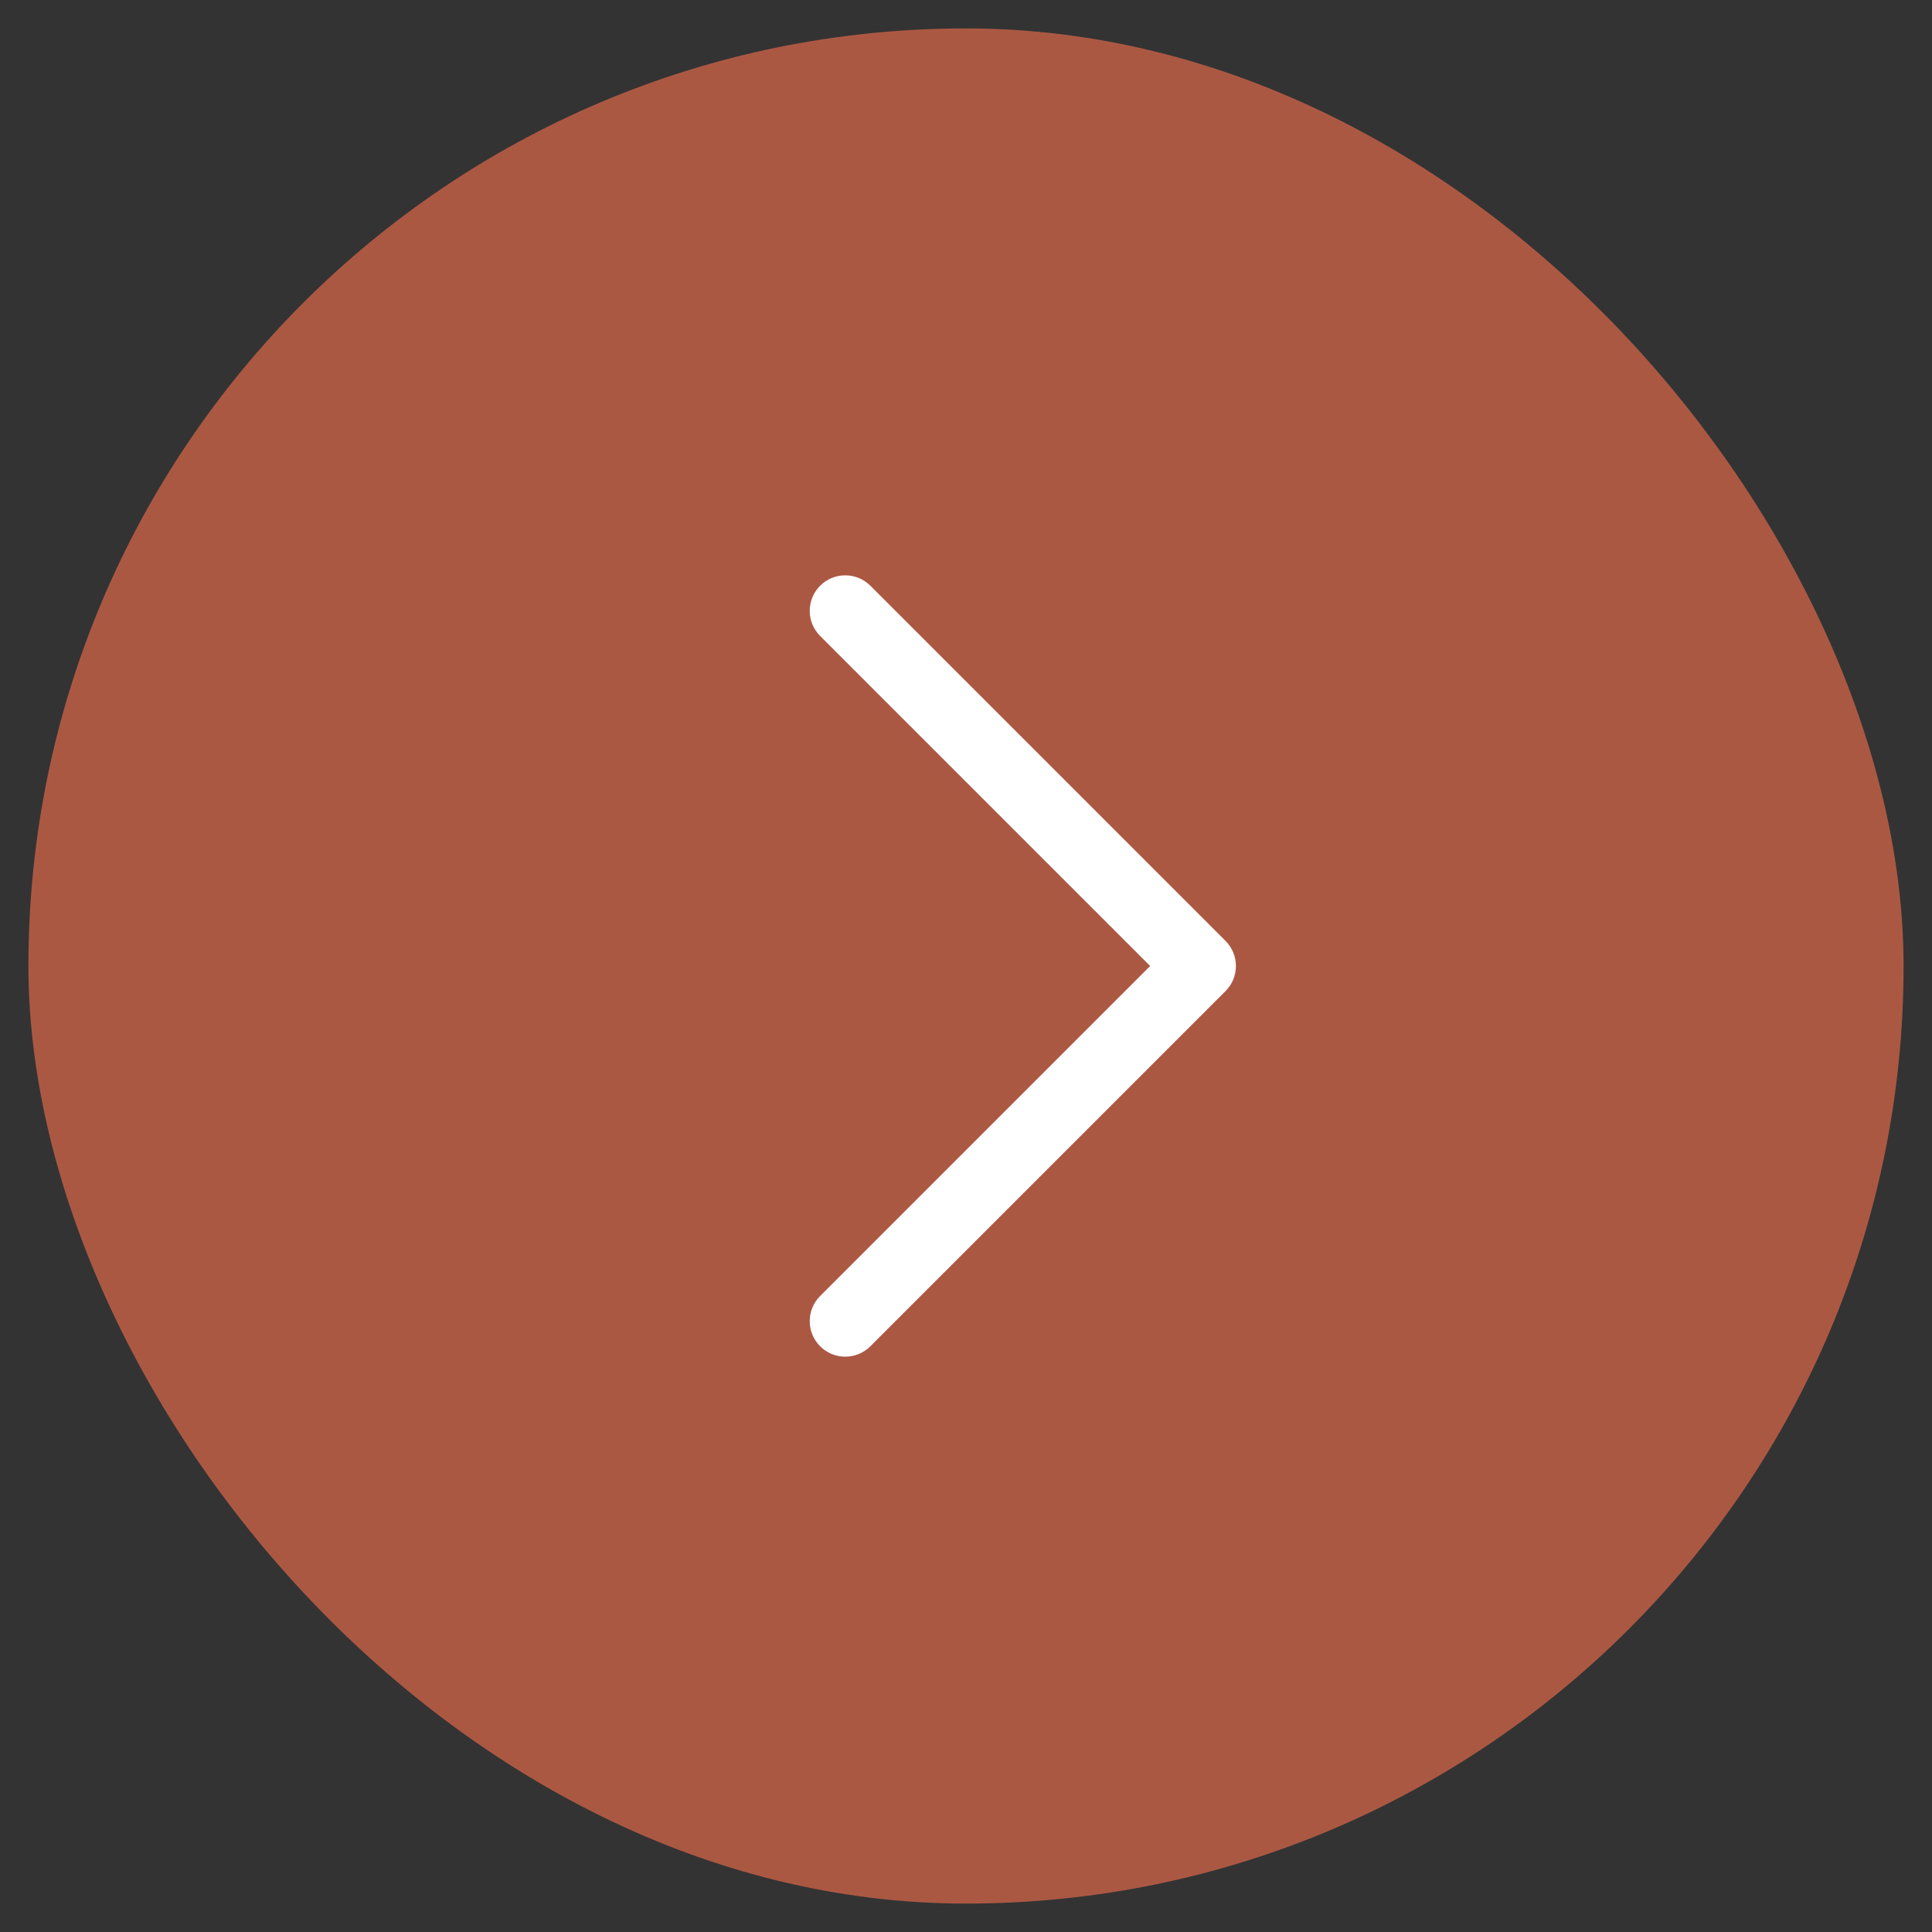 <svg width="34" height="34" viewBox="0 0 34 34" fill="none" xmlns="http://www.w3.org/2000/svg">
<rect x="0" y="0" width="34" height="34" fill="#333333" stroke="none"/>
<rect x="0.5" y="0.5" width="33" height="33" rx="16.5" fill="#AB5843"/>
<path d="M21.75 17C21.75 17.16 21.689 17.32 21.567 17.442L15.317 23.692C15.073 23.936 14.677 23.936 14.433 23.692C14.189 23.448 14.189 23.052 14.433 22.808L20.241 17L14.433 11.192C14.189 10.948 14.189 10.552 14.433 10.308C14.677 10.064 15.073 10.064 15.317 10.308L21.567 16.558C21.689 16.68 21.75 16.84 21.75 17Z" fill="white"/>
</svg>

